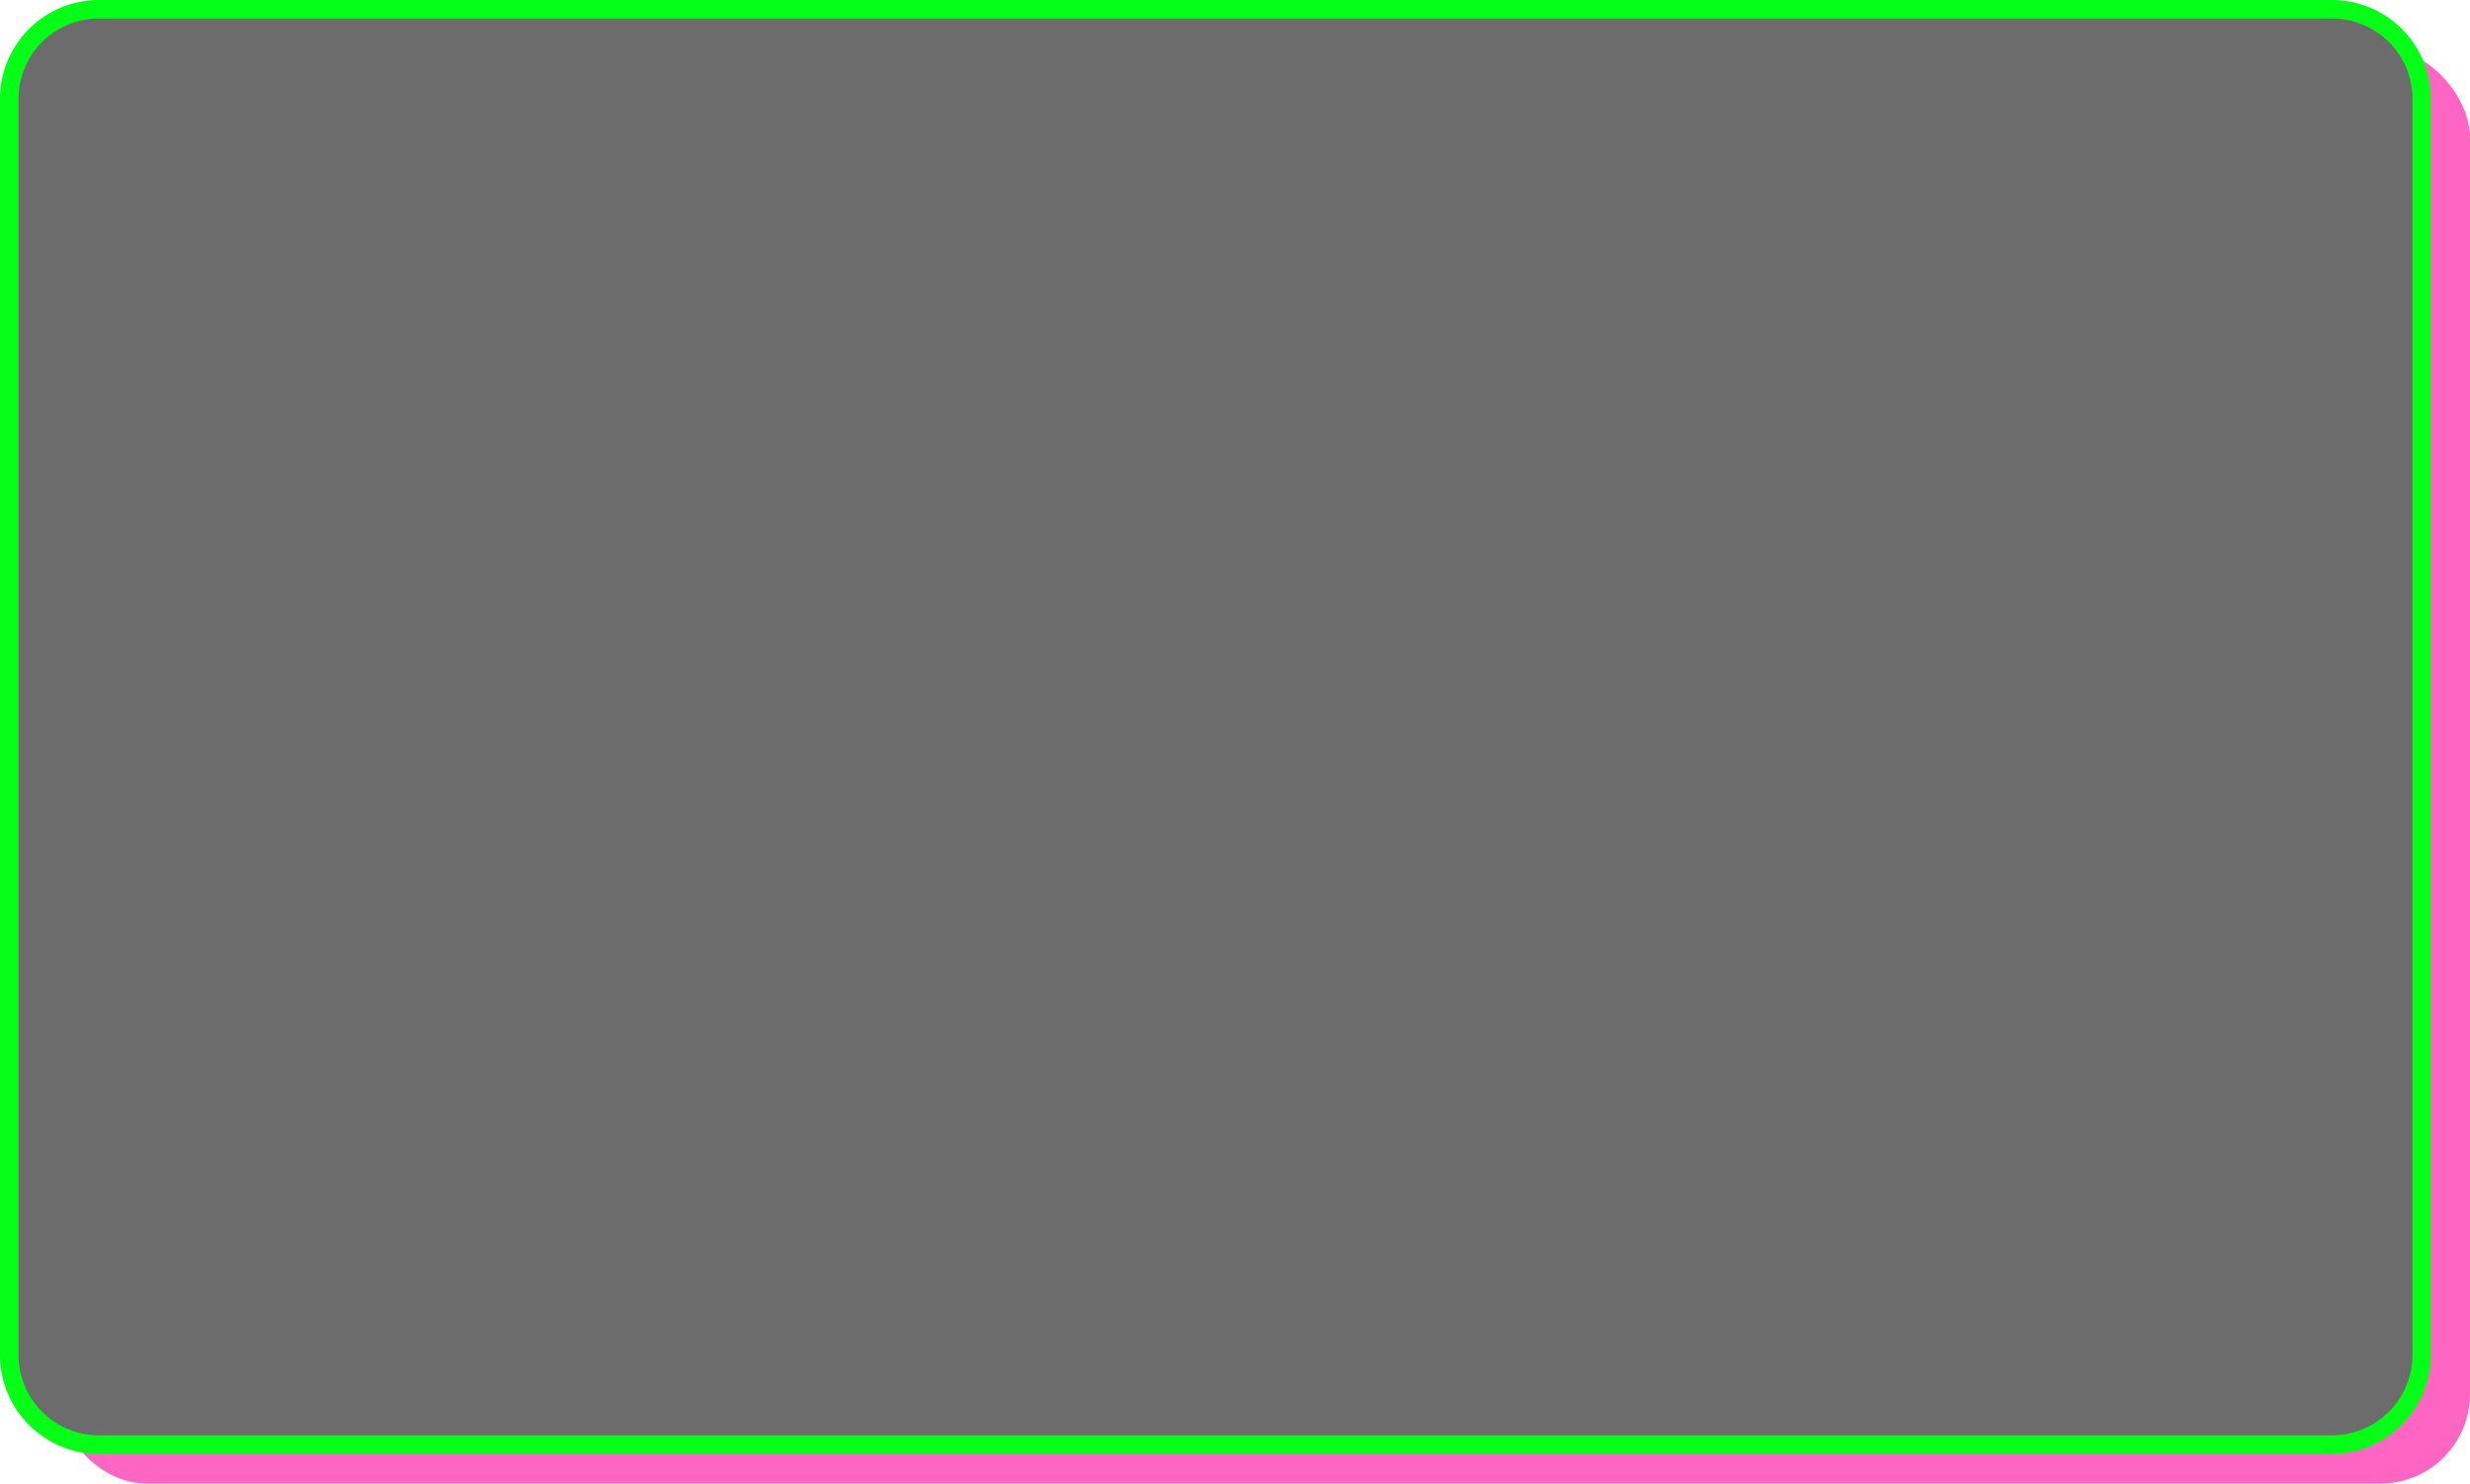 <?xml version="1.0" encoding="UTF-8" standalone="no"?><svg xmlns="http://www.w3.org/2000/svg" xmlns:xlink="http://www.w3.org/1999/xlink" fill="#000000" height="360.8" preserveAspectRatio="xMidYMid meet" version="1" viewBox="0.0 -0.0 600.6 360.8" width="600.6" zoomAndPan="magnify"><g data-name="Layer 2"><g data-name="Layer 1"><g id="change1_1"><rect fill="#ff66c4" height="349.04" rx="21.78" width="586.62" x="13.98" y="11.71"/></g><g id="change2_1"><rect fill="#6c6c6c" height="349.04" rx="21.78" width="586.62" x="2.25" y="2.25"/></g><g id="change3_1"><path d="M567.08,353.54H24a24.06,24.06,0,0,1-24-24V24A24.06,24.06,0,0,1,24,0H567.08a24.06,24.06,0,0,1,24,24V329.51A24.06,24.06,0,0,1,567.08,353.54ZM24,4.5A19.55,19.55,0,0,0,4.5,24V329.51A19.55,19.55,0,0,0,24,349H567.08a19.56,19.56,0,0,0,19.54-19.53V24A19.56,19.56,0,0,0,567.08,4.5Z" fill="#05ff17"/></g></g></g></svg>